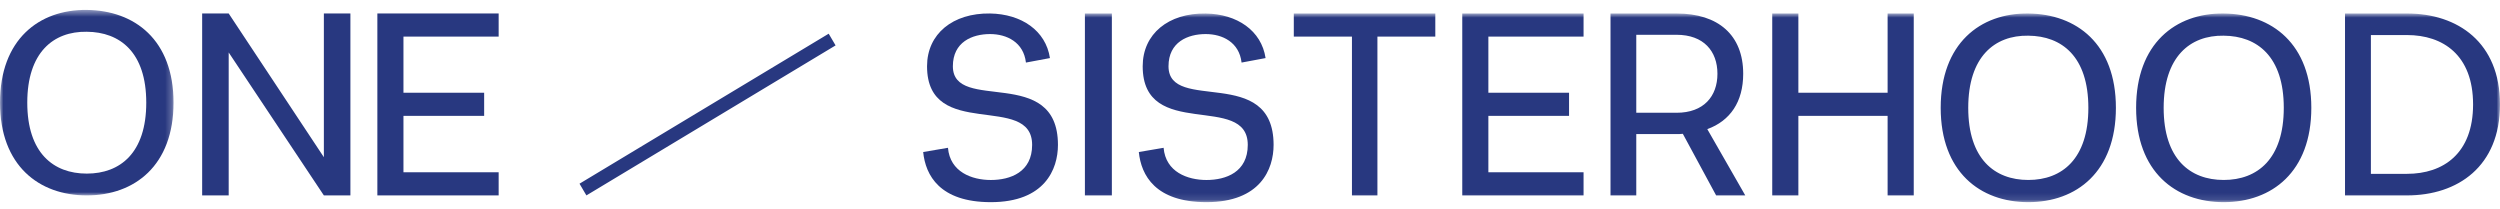 <svg xmlns="http://www.w3.org/2000/svg" xmlns:xlink="http://www.w3.org/1999/xlink" width="371" height="31" viewBox="0 0 371 31">
    <defs>
        <path id="shelezwaka" d="M0 0.472L25.753 0.472 25.753 28 0 28z"/>
        <path id="6qouj9bw9c" d="M0 29.886L371 29.886 371 1.886 0 1.886z"/>
    </defs>
    <g fill="none" fill-rule="evenodd">
        <g>
            <g transform="translate(-82 -38) translate(82 38.114)">
                <g transform="translate(0 .886)">
                    <mask id="2z3cvd9j4b" fill="#fff">
                        <use xlink:href="#shelezwaka"/>
                    </mask>
                    <path fill="#283880" d="M12.877 3.712c-4.973-.078-8.83 3.084-8.83 10.524.001 7.441 3.857 10.526 8.83 10.526s8.828-3.085 8.828-10.526c0-7.479-3.893-10.486-8.828-10.524m0 24.288C5.783 28 0 23.567 0 14.236 0 4.868 5.783.396 12.877.473c7.094.077 12.876 4.434 12.876 13.763 0 9.33-5.782 13.764-12.876 13.764" mask="url(#2z3cvd9j4b)"/>
                </g>
                <path fill="#283880" d="M52 28.886L48.062 28.886 33.938 7.672 33.938 28.886 30 28.886 30 1.886 33.938 1.886 48.062 23.215 48.062 1.886 52 1.886zM59.873 13.65L71.848 13.65 71.848 17.083 59.873 17.083 59.873 25.453 74 25.453 74 28.886 56 28.886 56 1.886 74 1.886 74 5.318 59.873 5.318zM137 22.446l3.678-.627c.307 3.603 3.564 4.778 6.36 4.778 2.913 0 6.131-1.175 6.131-5.209 0-7.831-15.595-.508-15.595-11.67 0-4.815 3.832-7.909 9.35-7.83 4.673.077 8.275 2.545 8.888 6.617l-3.563.666c-.345-3.015-2.835-4.23-5.325-4.23-2.644 0-5.518 1.176-5.518 4.778 0 7.01 15.594-.274 15.594 11.67 0 3.602-1.954 8.497-9.962 8.497-7.586 0-9.694-3.994-10.038-7.44"/>
                <mask id="v39o1psrhd" fill="#fff">
                    <use xlink:href="#6qouj9bw9c"/>
                </mask>
                <path fill="#283880" d="M161 28.886L165 28.886 165 1.886 161 1.886zM169 22.446l3.679-.627c.306 3.603 3.563 4.778 6.359 4.778 2.912 0 6.13-1.175 6.13-5.209 0-7.831-15.593-.508-15.593-11.67 0-4.815 3.831-7.909 9.349-7.83 4.674.077 8.275 2.545 8.888 6.617l-3.563.666c-.345-3.015-2.835-4.23-5.325-4.23-2.644 0-5.518 1.176-5.518 4.778 0 7.01 15.594-.274 15.594 11.67 0 3.602-1.954 8.497-9.962 8.497-7.586 0-9.693-3.994-10.038-7.44M204.409 5.318L204.409 28.886 200.629 28.886 200.629 5.318 192 5.318 192 1.886 213 1.886 213 5.318zM220.874 13.65L232.847 13.65 232.847 17.083 220.874 17.083 220.874 25.453 235 25.453 235 28.886 217 28.886 217 1.886 235 1.886 235 5.318 220.874 5.318zM248.806 16.62c4.016 0 6.062-2.43 6.062-5.786 0-3.356-2.046-5.786-6.062-5.786h-5.983V16.62h5.983zm.927 3.124c-.309.039-.617.039-.927.039h-5.983v9.103H239v-27h9.806c6.18 0 9.885 3.2 9.885 8.948 0 4.166-1.93 6.981-5.328 8.216L259 28.886h-4.324l-4.943-9.142zM284 28.886L280.121 28.886 280.121 17.083 266.878 17.083 266.878 28.886 263 28.886 263 1.886 266.878 1.886 266.878 13.65 280.121 13.65 280.121 1.886 284 1.886zM301 5.18c-5.02-.078-8.913 3.138-8.913 10.706 0 7.569 3.893 10.706 8.914 10.706 5.02 0 8.912-3.137 8.912-10.706 0-7.607-3.93-10.666-8.912-10.705m0 24.705c-7.163 0-13.001-4.51-13.001-14 0-9.529 5.838-14.078 13-14 7.162.079 13 4.51 13 14s-5.838 14-13 14M330 5.18c-5.02-.078-8.913 3.138-8.913 10.706 0 7.569 3.892 10.706 8.913 10.706 5.021 0 8.913-3.137 8.913-10.706 0-7.607-3.93-10.666-8.913-10.705m0 24.705c-7.162 0-13-4.51-13-14 0-9.529 5.838-14.078 13-14 7.162.079 13 4.51 13 14s-5.838 14-13 14M367.005 15.385c0-7.328-4.46-10.298-9.813-10.298h-5.351v20.597h5.351c5.392 0 9.813-3.008 9.813-10.299m3.995 0c0 9.18-6.245 13.5-13.808 13.5H348v-27h9.192c7.563 0 13.808 4.32 13.808 13.5M87.022 28.886L86 27.146 122.978 4.886 124 6.625z" mask="url(#v39o1psrhd)"/>
            </g>
        </g>
    </g>
</svg>
